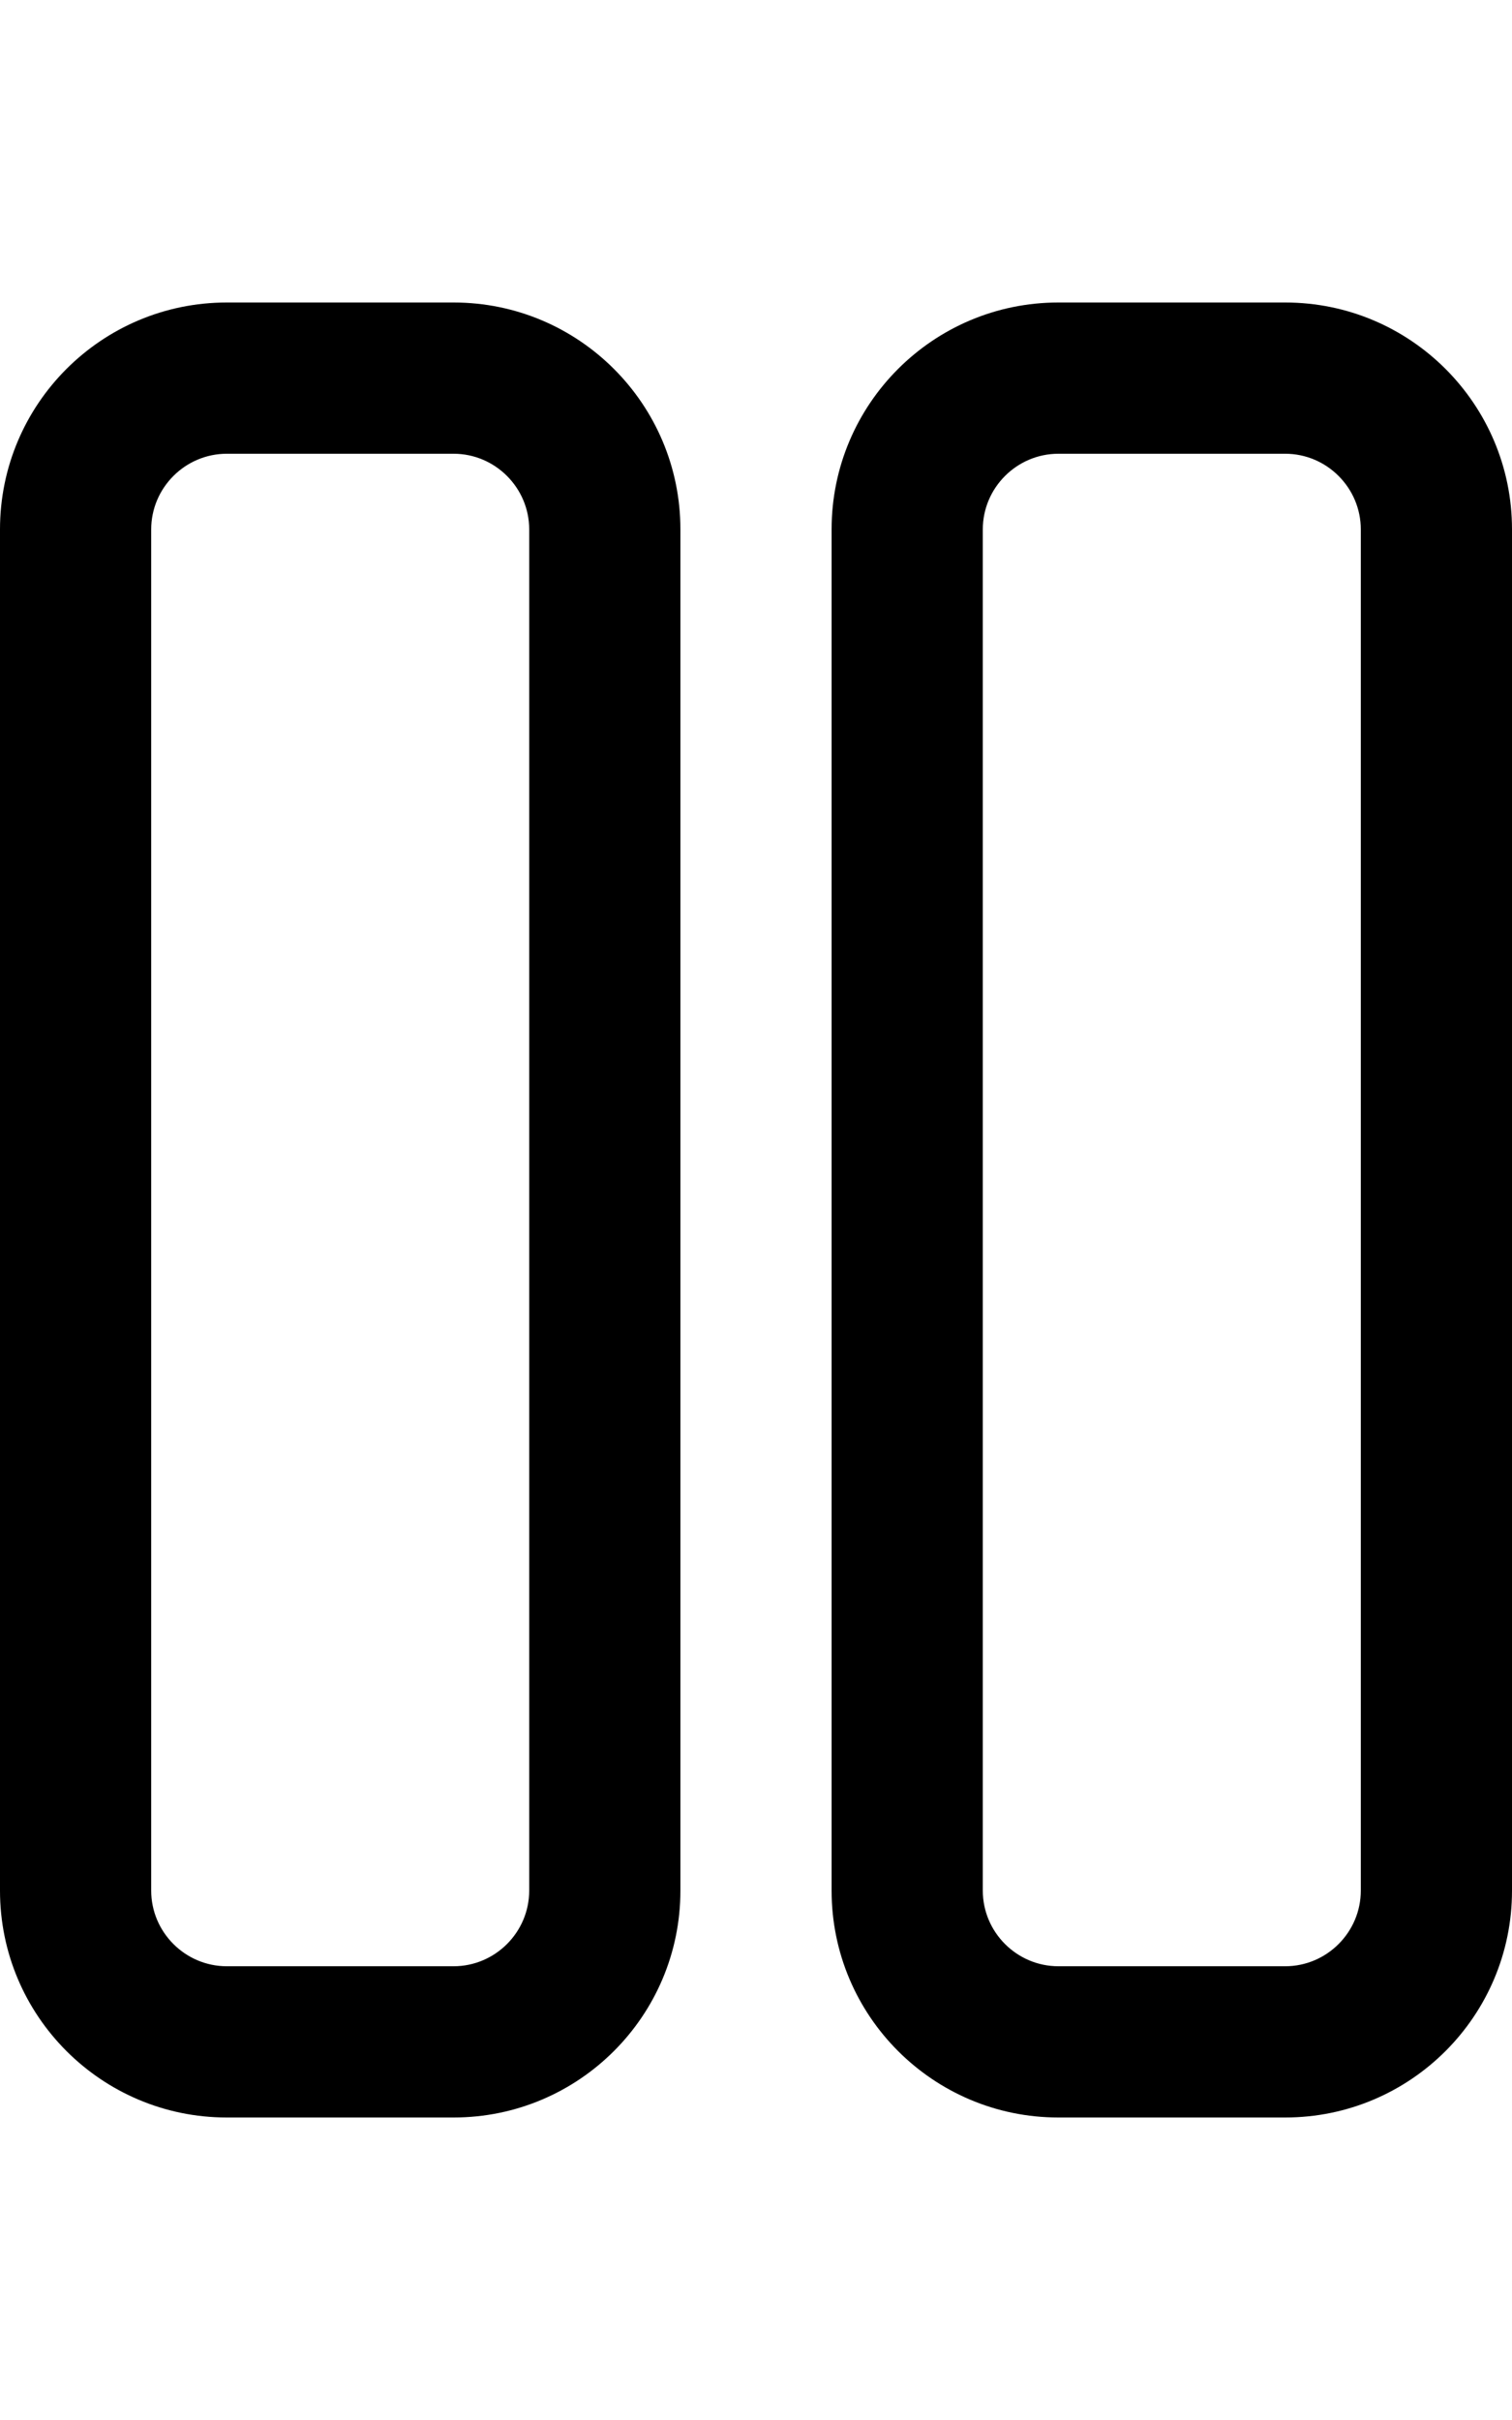<svg class="svg-inline--fa fa-pause" aria-hidden="true" focusable="false" data-prefix="fal" data-icon="pause" role="img" xmlns="http://www.w3.org/2000/svg" viewBox="0 0 320 512"><path fill="currentColor" d="M48 96c-8.8 0-16 7.2-16 16l0 288c0 8.8 7.2 16 16 16l48 0c8.8 0 16-7.2 16-16l0-288c0-8.8-7.2-16-16-16L48 96zM0 112C0 85.5 21.5 64 48 64l48 0c26.5 0 48 21.5 48 48l0 288c0 26.5-21.5 48-48 48l-48 0c-26.5 0-48-21.5-48-48L0 112zM224 96c-8.8 0-16 7.2-16 16l0 288c0 8.8 7.2 16 16 16l48 0c8.8 0 16-7.2 16-16l0-288c0-8.8-7.2-16-16-16l-48 0zm-48 16c0-26.5 21.5-48 48-48l48 0c26.5 0 48 21.5 48 48l0 288c0 26.5-21.5 48-48 48l-48 0c-26.5 0-48-21.5-48-48l0-288z"></path></svg>